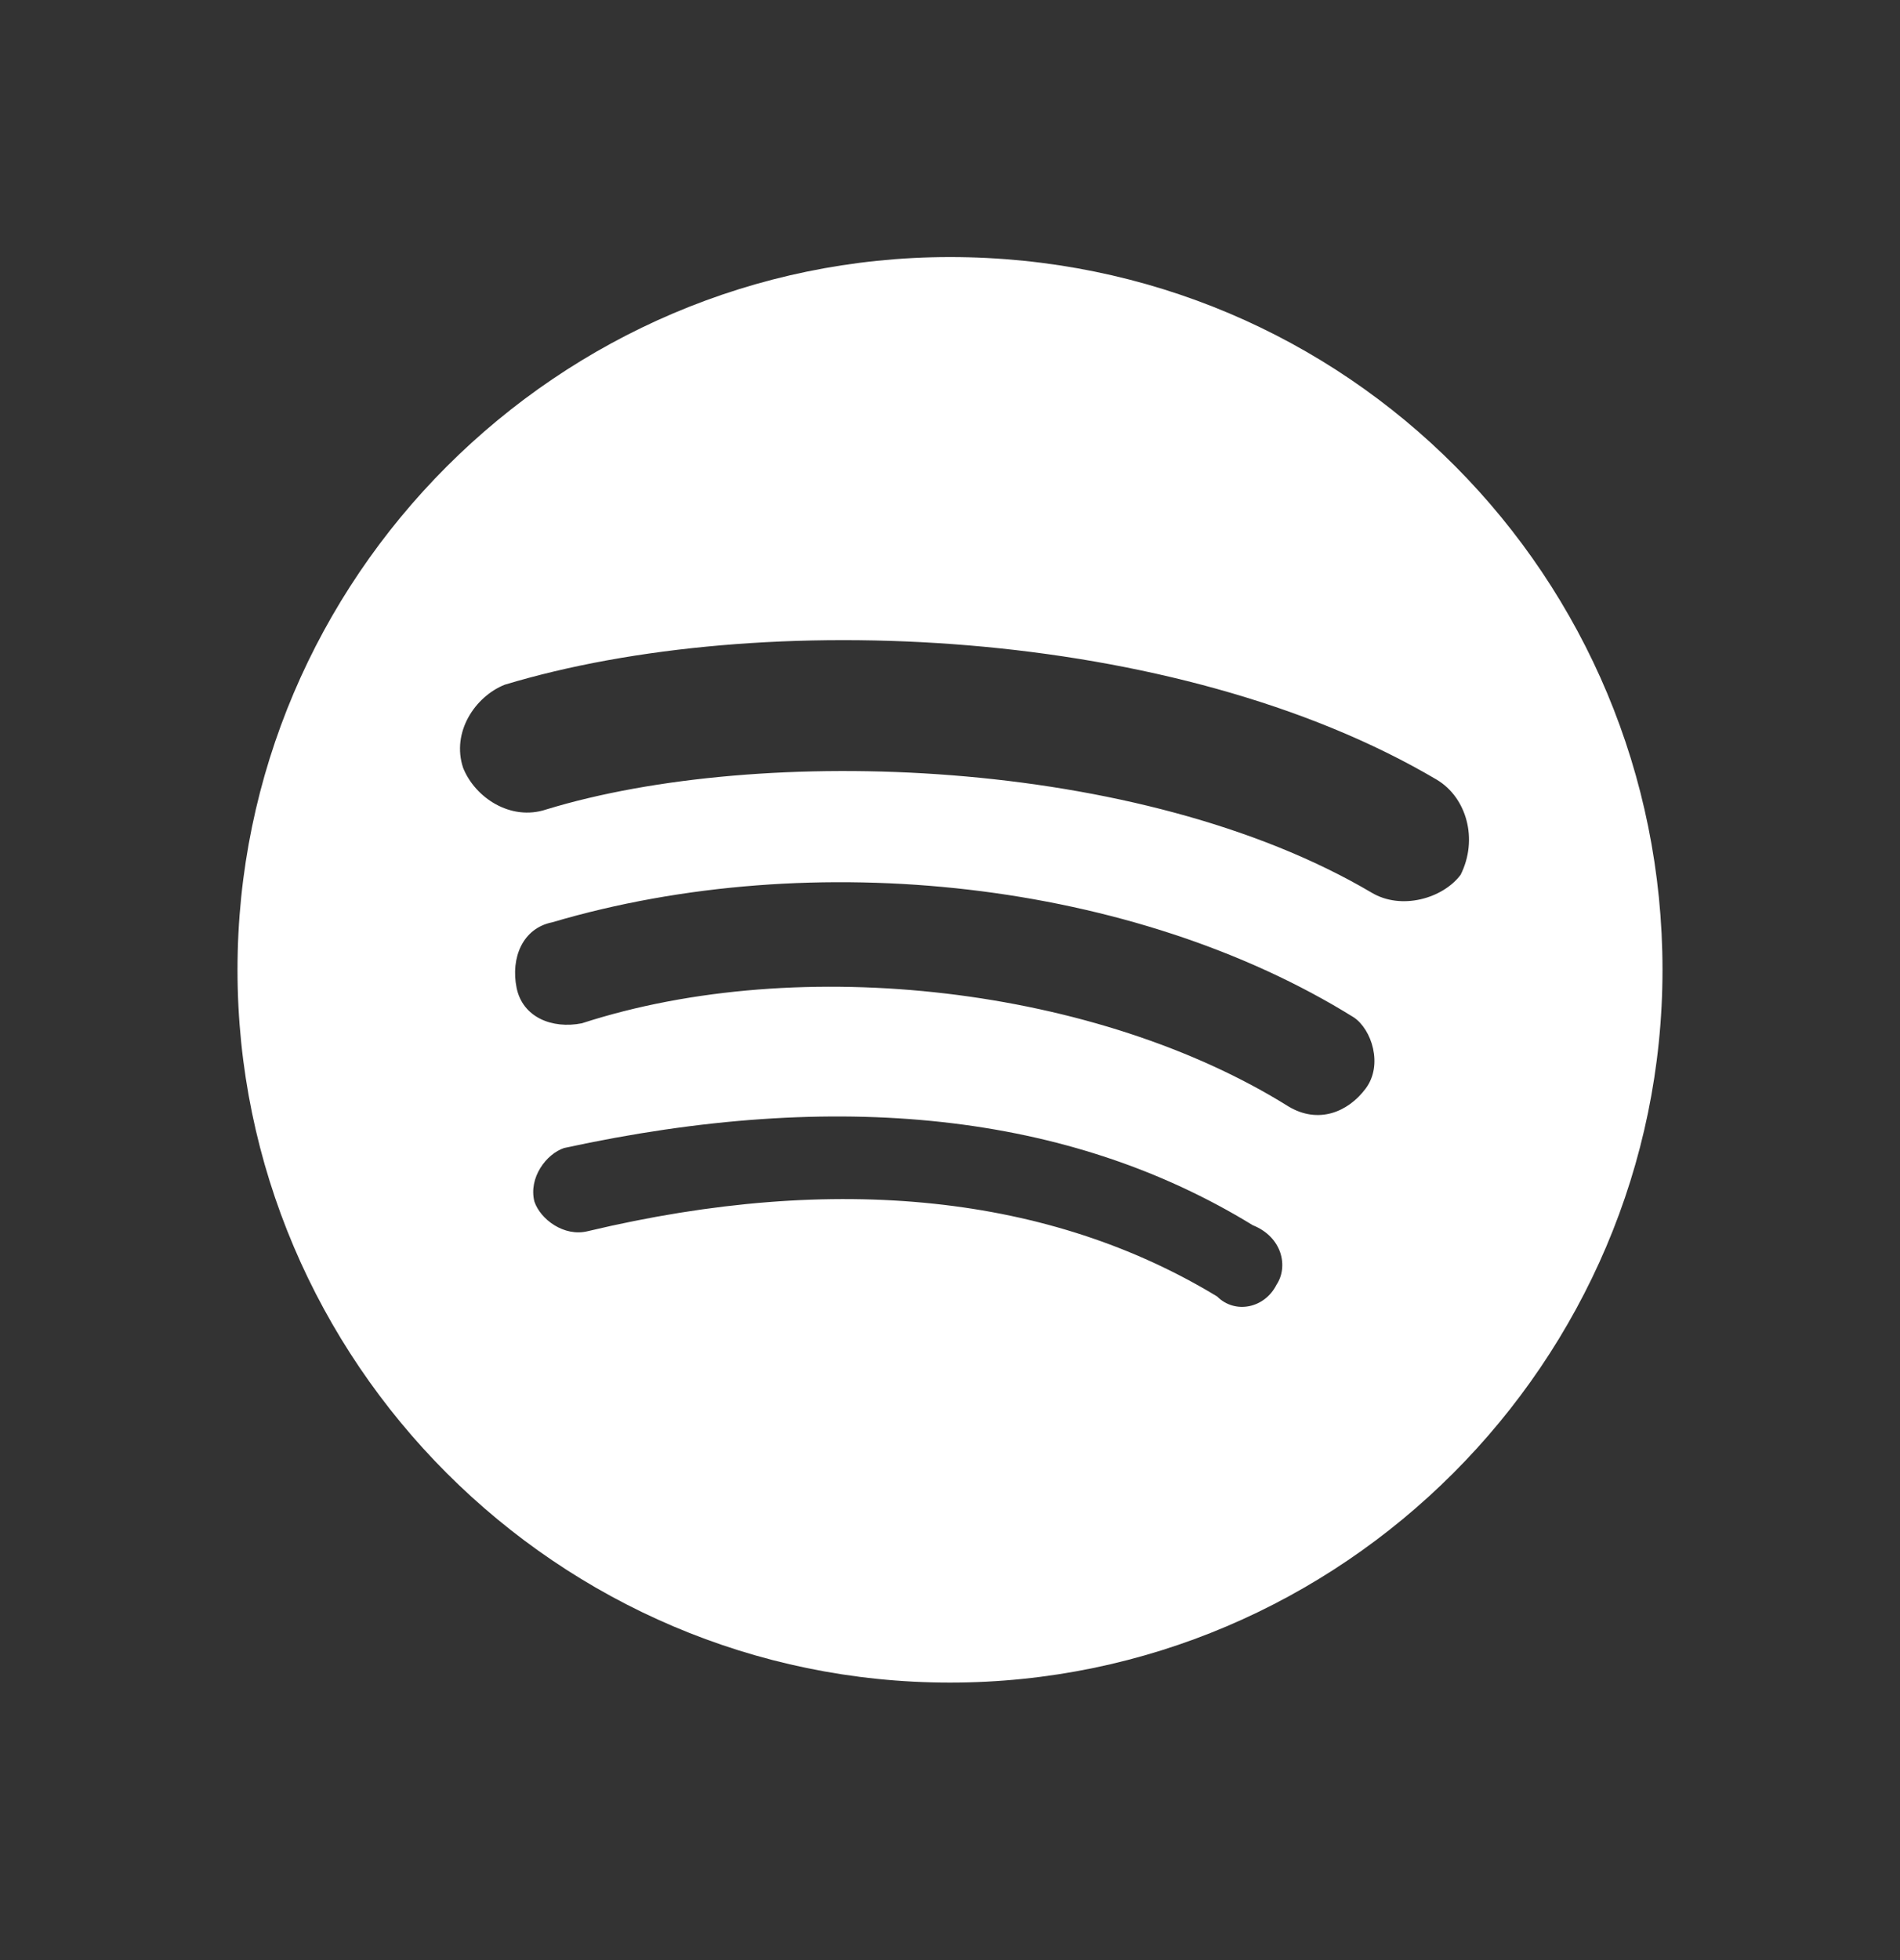 <svg width="32" height="33" viewBox="0 0 32 33" fill="none" xmlns="http://www.w3.org/2000/svg">
<rect x="0" y="0" width="32" height="33" fill="#333333" stroke="none"/>
<g clip-path="url(#clip0_1_317)">
<path d="M16 4.328C9.4 4.328 4 9.728 4 16.328C4 22.928 9.4 28.328 16 28.328C22.6 28.328 28 22.928 28 16.328C28 9.728 22.7 4.328 16 4.328ZM21.5 21.628C21.3 22.028 20.8 22.128 20.5 21.828C17.7 20.128 14.1 19.728 9.9 20.728C9.5 20.828 9.1 20.528 9 20.228C8.9 19.828 9.2 19.428 9.5 19.328C14.1 18.328 18 18.728 21.1 20.628C21.6 20.828 21.7 21.328 21.5 21.628ZM23 18.328C22.7 18.728 22.2 18.928 21.7 18.628C18.5 16.628 13.5 16.028 9.8 17.228C9.3 17.328 8.8 17.128 8.7 16.628C8.6 16.128 8.8 15.628 9.3 15.528C13.7 14.228 19.1 14.828 22.8 17.128C23.1 17.328 23.3 17.928 23 18.328ZM23.1 15.028C19.2 12.728 12.8 12.528 9.2 13.628C8.6 13.828 8 13.428 7.8 12.928C7.6 12.328 8 11.728 8.5 11.528C12.8 10.228 19.8 10.528 24.2 13.128C24.7 13.428 24.9 14.128 24.6 14.728C24.3 15.128 23.6 15.328 23.1 15.028Z" fill="white"/>
</g>
<defs>
<clipPath id="clip0_1_317">
<rect width="32" height="32" fill="white" transform="translate(0 0.328)"/>
</clipPath>
</defs>
</svg>
